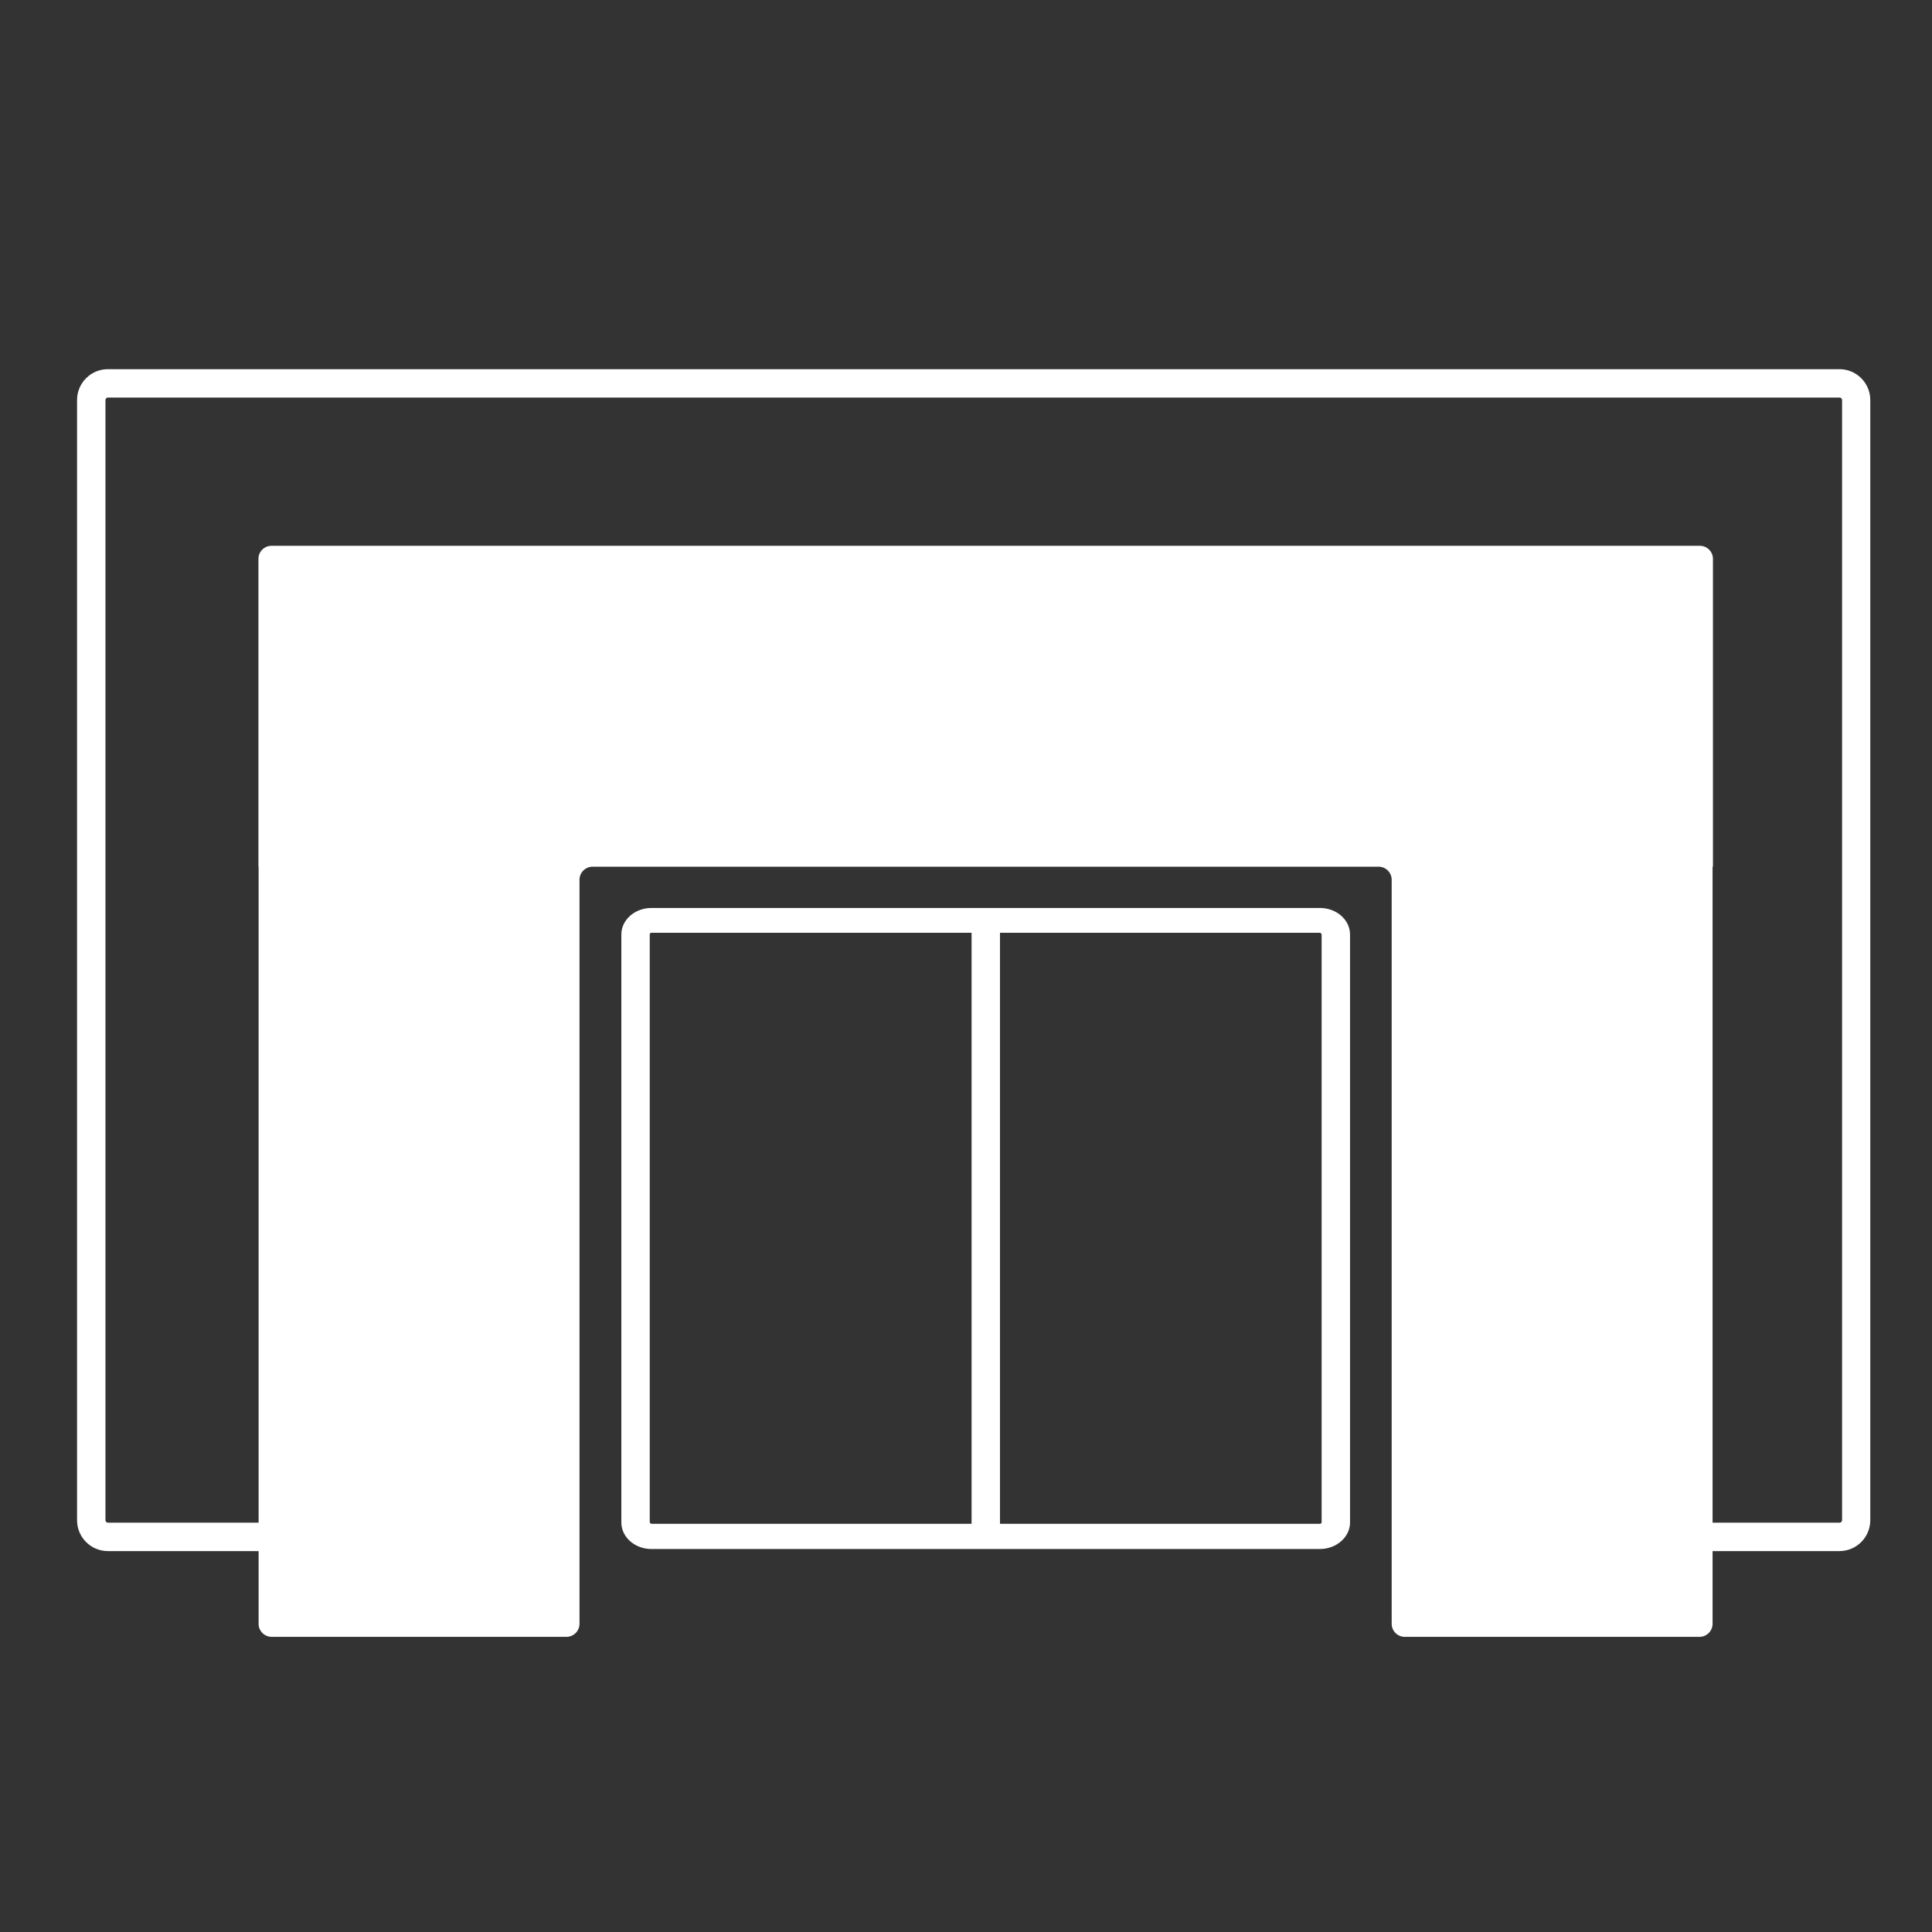 <?xml version="1.0"?>
<svg xmlns="http://www.w3.org/2000/svg" version="1.1" width="44" height="44" viewBox="0 0 102.05 102.05">
  <rect x="0" y="0" width="102.05" height="102.05" fill="#333333" stroke="none"/>
  <defs>
    <style>
      .cls-1 {
        fill-rule: evenodd;
      }

      .cls-1, .cls-2 {
        fill: #ffffff;
      }
    </style>
  </defs>
  <g>
    <g id="Raifeisen_M&#xE4;rkte">
      <g>
        <path class="cls-1" d="M89.8,28.83H14.34c-.38,0-.69.31-.69.69v16.26h.01v39.99c0,.38.31.69.69.69h15.57c.38,0,.69-.31.69-.69v-39.3c0-.38.31-.69.69-.69h41.52c.38,0,.69.31.69.69v39.3c0,.38.31.69.69.69h15.57c.38,0,.69-.31.69-.69v-39.99h.02v-16.26c0-.38-.31-.69-.69-.69Z"/>
        <path class="cls-2" d="M97.17,81.93h-13.1v-1.5h13.1c.07,0,.13-.06.13-.13V21.13c0-.07-.06-.13-.13-.13H5.7c-.07,0-.13.06-.13.13v59.17c0,.07.06.13.13.13h14.78v1.5H5.7c-.9,0-1.63-.73-1.63-1.63V21.13c0-.9.73-1.63,1.63-1.63h91.46c.9,0,1.63.73,1.63,1.63v59.17c0,.9-.73,1.63-1.63,1.63Z"/>
        <path class="cls-2" d="M69.72,81.82h-35.31c-.88,0-1.59-.63-1.59-1.4v-31.06c0-.77.71-1.4,1.59-1.4h35.31c.88,0,1.59.63,1.59,1.4v31.06c0,.77-.72,1.4-1.59,1.4ZM34.41,49.27c-.05,0-.09.04-.09.08v31.06s.04.08.09.08h35.31c.05,0,.09-.04.09-.08v-31.06s-.04-.08-.09-.08h-35.31Z"/>
        <rect class="cls-2" x="51.32" y="48.66" width="1.5" height="32.48"/>
      </g>
    </g>
  </g>
</svg>
